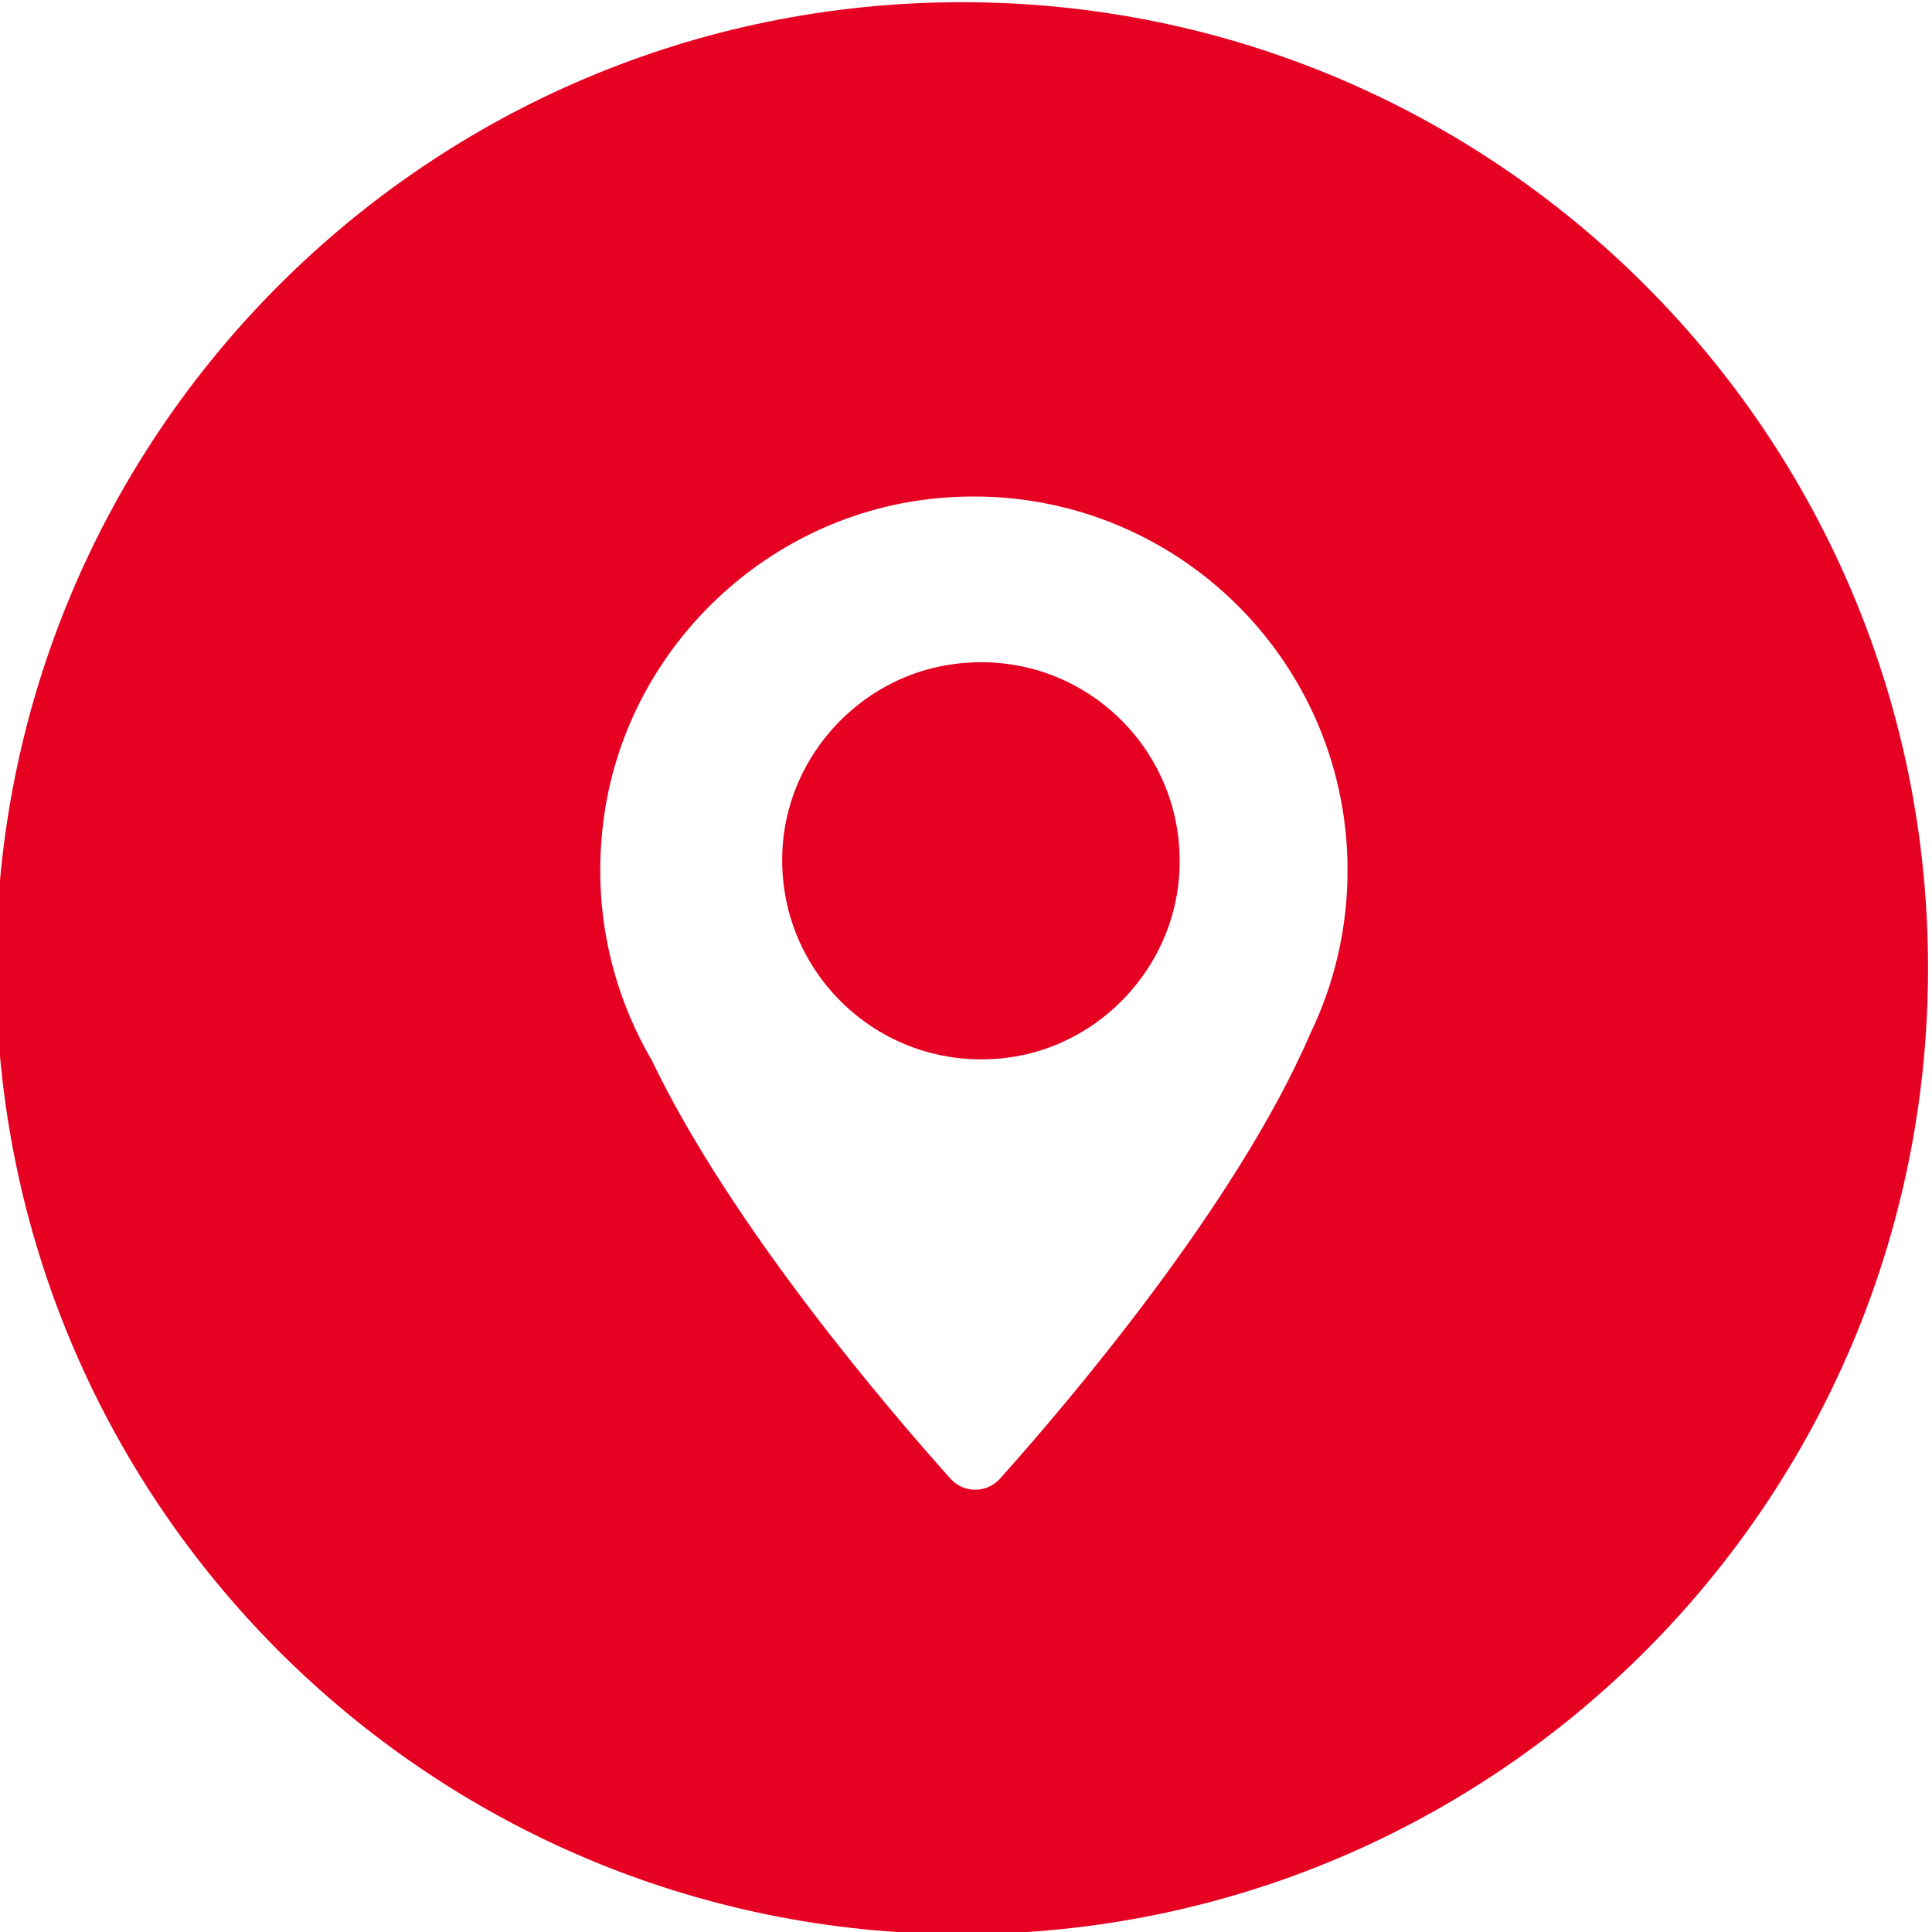 <?xml version="1.0" encoding="iso-8859-1"?>
<!-- Generator: Adobe Illustrator 23.0.3, SVG Export Plug-In . SVG Version: 6.00 Build 0)  -->
<svg version="1.1" id="Layer_1" xmlns="http://www.w3.org/2000/svg" xmlns:xlink="http://www.w3.org/1999/xlink" x="0px" y="0px"
	 viewBox="0 0 44 44" style="enable-background:new 0 0 44 44;" xml:space="preserve">
<path style="fill:#E60122;" d="M26.83,20.19c-0.26,2.02-1.89,3.65-3.9,3.9c-2.96,0.37-5.45-2.12-5.08-5.08
	c0.26-2.01,1.89-3.64,3.9-3.89C24.71,14.74,27.2,17.23,26.83,20.19z"/>
<path style="fill:#E60122;" d="M21.91,0.05c-12.15,0-22,9.85-22,22s9.85,22,22,22c12.15,0,22-9.85,22-22S34.06,0.05,21.91,0.05z
	 M29.85,23.52c-1.69,3.94-5.62,8.53-7.08,10.16c-0.3,0.33-0.82,0.33-1.12,0c-1.39-1.55-5-5.76-6.81-9.54
	c-0.91-1.56-1.35-3.43-1.1-5.42c0.48-3.86,3.62-6.94,7.48-7.36c5.13-0.56,9.47,3.44,9.47,8.46C30.69,21.14,30.39,22.4,29.85,23.52z"
	/>
</svg>
